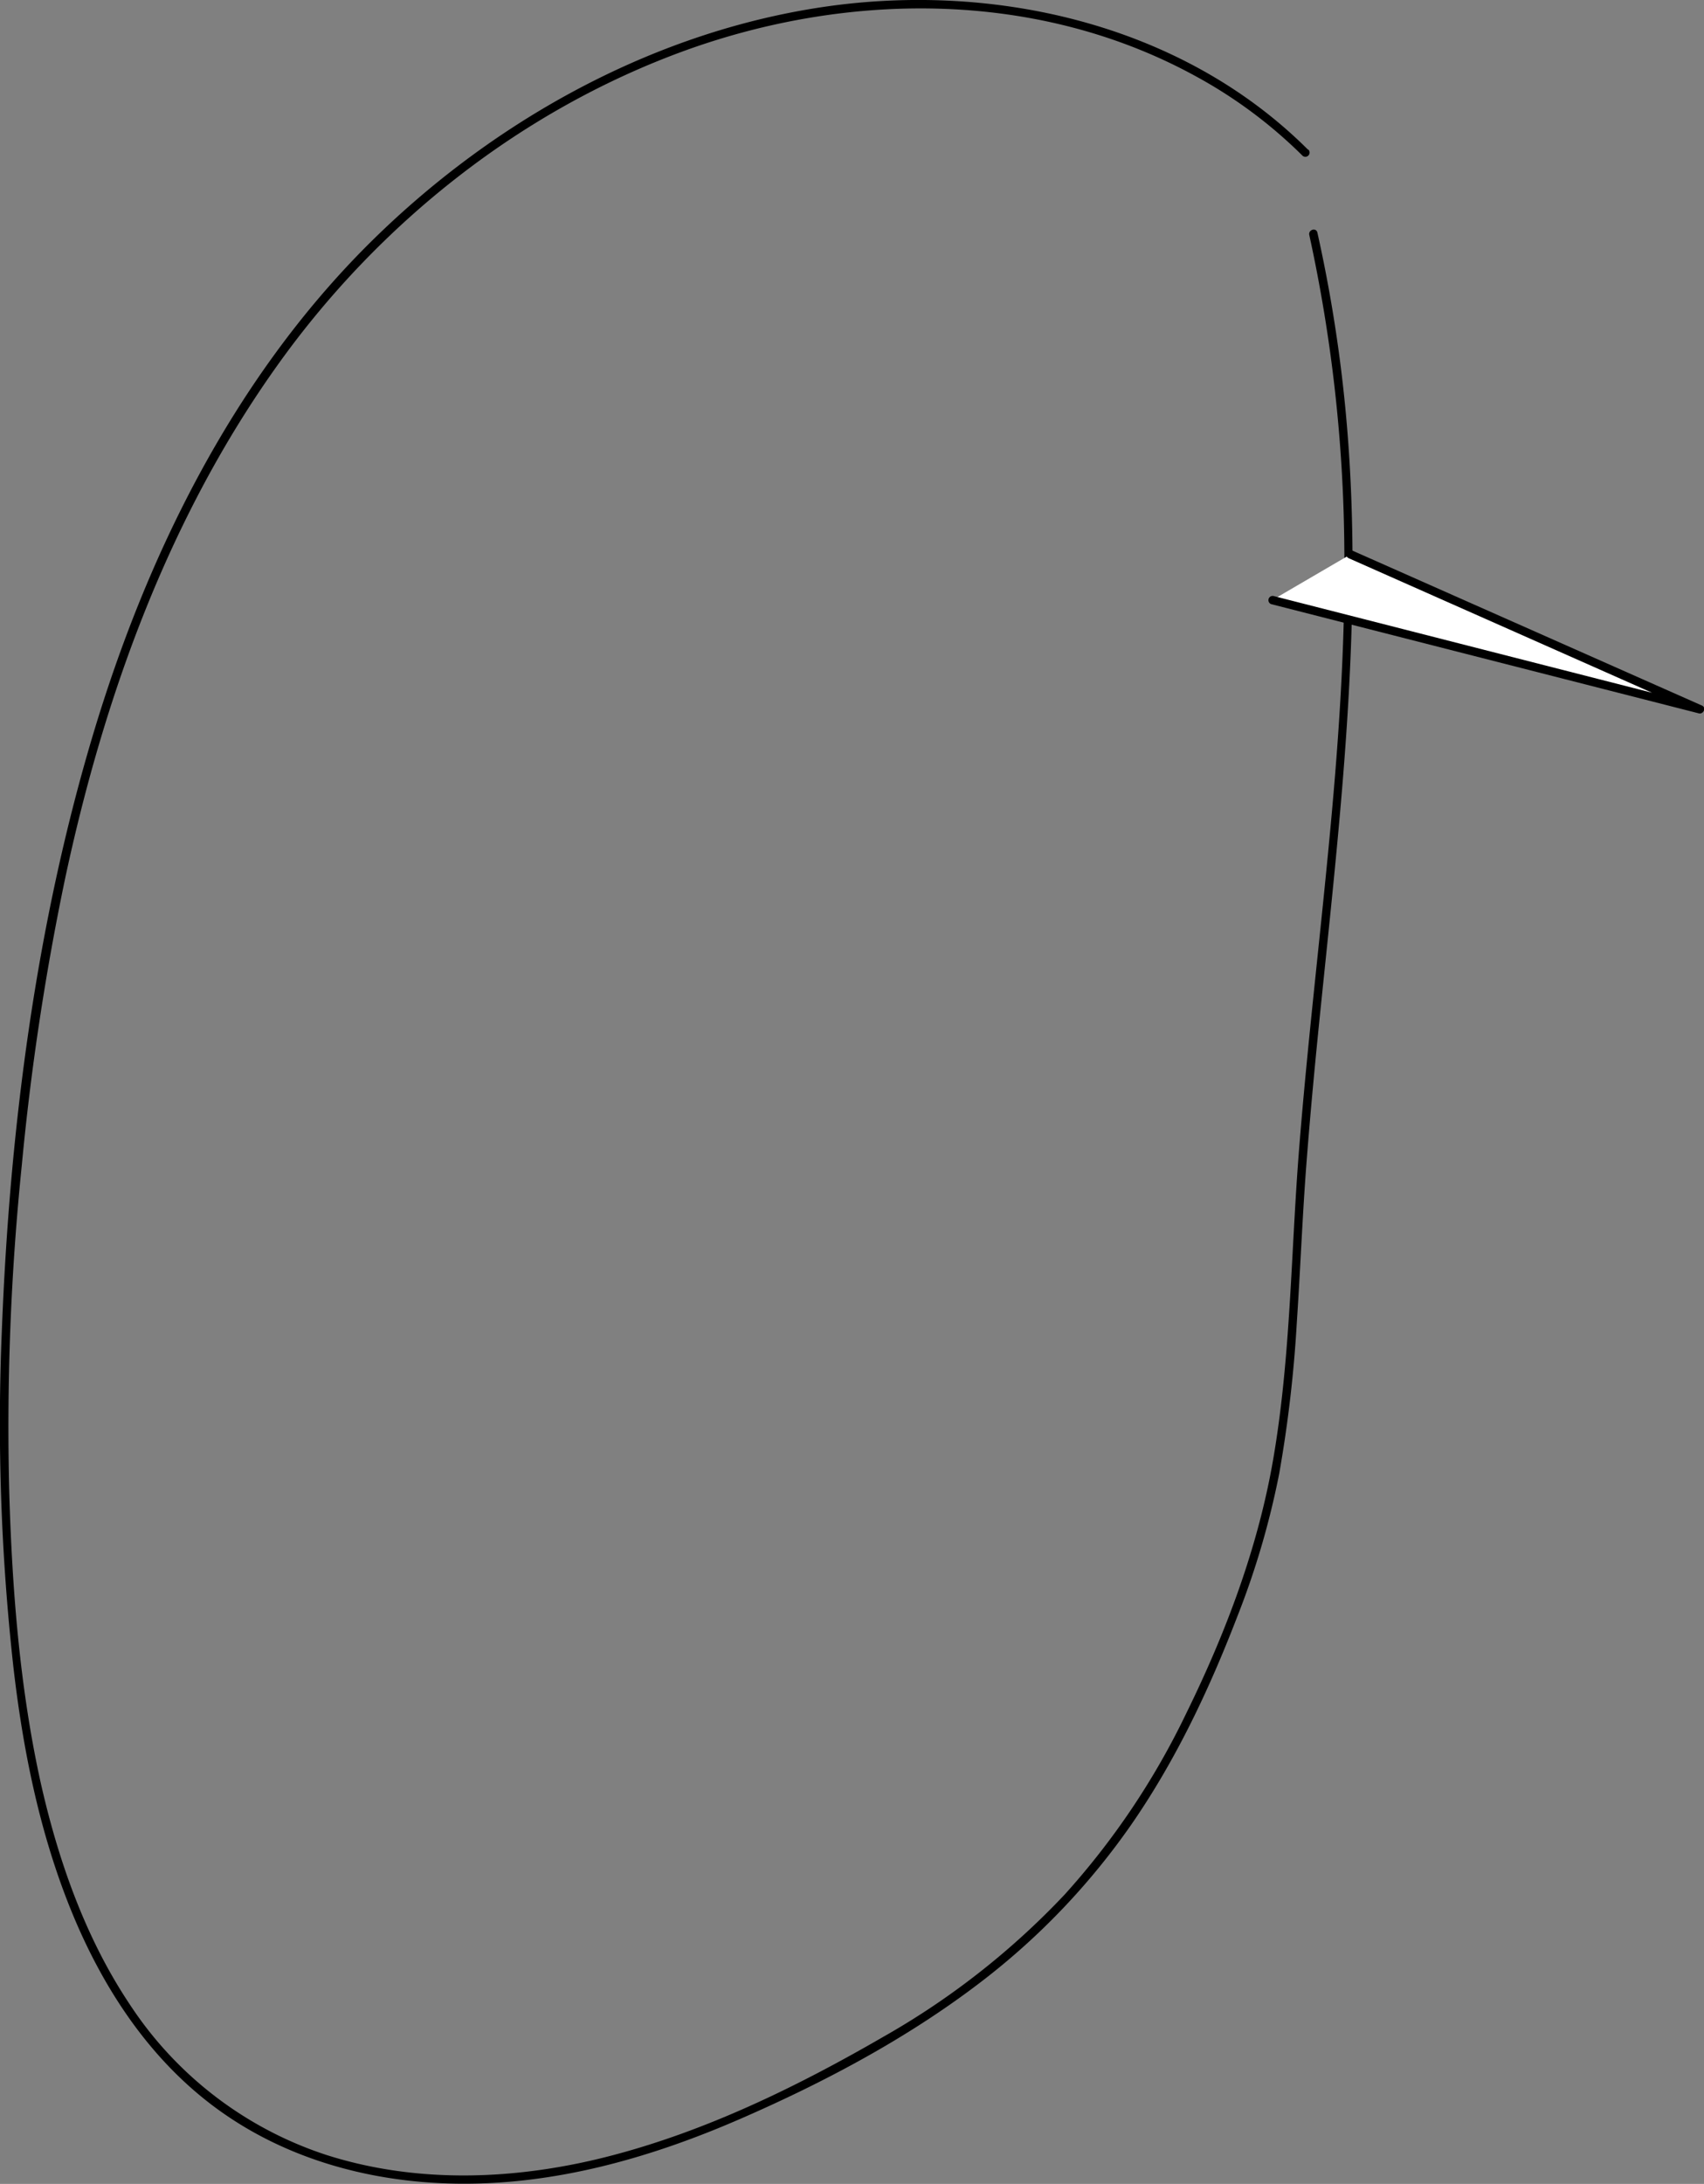 <svg xmlns="http://www.w3.org/2000/svg" viewBox="0 0 305.82 391.68"><rect x="0" y="0" width="305.82" height="391.68" fill="#808080" stroke="none"/><defs><style>.cls-1{fill:#fff;}</style></defs><g id="レイヤー_2" data-name="レイヤー 2"><g id="レイヤー_1-2" data-name="レイヤー 1"><path d="M234.77,26.86C211.87,4,177.51-3.54,146.25,1.48,115.37,6.43,86.72,22.85,64.94,45,41.49,68.89,26.29,99.79,16.75,131.57,6.38,166.13,1.72,202.68.33,238.65a395.66,395.66,0,0,0,2.05,60.11C4.06,313.49,7,328.22,12.51,342c5.29,13.23,13.11,25.68,24.37,34.63,12.75,10.15,28.8,14.76,45,15,17.58.28,34.72-4.56,50.74-11.51,15.13-6.56,30.13-14.5,43.27-24.54a126.31,126.31,0,0,0,27.22-28.45C211,315.72,217,303.05,222,290.08a147.43,147.43,0,0,0,7.58-25.78,232.53,232.53,0,0,0,3.17-27.24c.64-9.55,1-19.11,1.74-28.66s1.63-18.85,2.6-28.27c3.78-36.84,8.12-73.86,3.95-110.87a258.53,258.53,0,0,0-4.6-27.52c-.21-1-1.67-.55-1.46.41a272.43,272.43,0,0,1,6.29,56.36c.19,17.92-1.12,35.81-2.84,53.63-1.73,18-3.86,36-5.29,54.08-1.47,18.52-1.48,37.23-4.65,55.57-2.73,15.81-8.51,31.08-15.57,45.45a136.52,136.52,0,0,1-21.86,32.56,138.58,138.58,0,0,1-32.64,25.56c-15.43,8.92-31.83,16.91-49.15,21.36-16.55,4.26-34.35,5-50.77-.26a67.08,67.08,0,0,1-35.27-27.07c-8-12-12.87-26-16-40-3.71-16.95-5.06-34.45-5.57-51.76A461,461,0,0,1,3.91,209a463,463,0,0,1,7.75-51.31c7-32.8,18.67-65.06,38.35-92.48C68.18,39.87,93.72,19.62,123.14,9c29.65-10.66,63.55-10.68,91.6,4.75a84.38,84.38,0,0,1,19,14.15.76.76,0,0,0,1.07-1.08Z"/><path class="cls-1" d="M242.37,99.43l62.68,27.78-76.71-19.59"/><path d="M242,100.09l48.83,21.64,13.85,6.14.58-1.39L245.43,111.2l-16.89-4.31a.76.76,0,0,0-.4,1.46L288,123.63l16.89,4.31c.8.21,1.4-1,.59-1.39l-48.83-21.63-13.86-6.14c-.88-.39-1.66.91-.76,1.31Z"/></g></g></svg>
